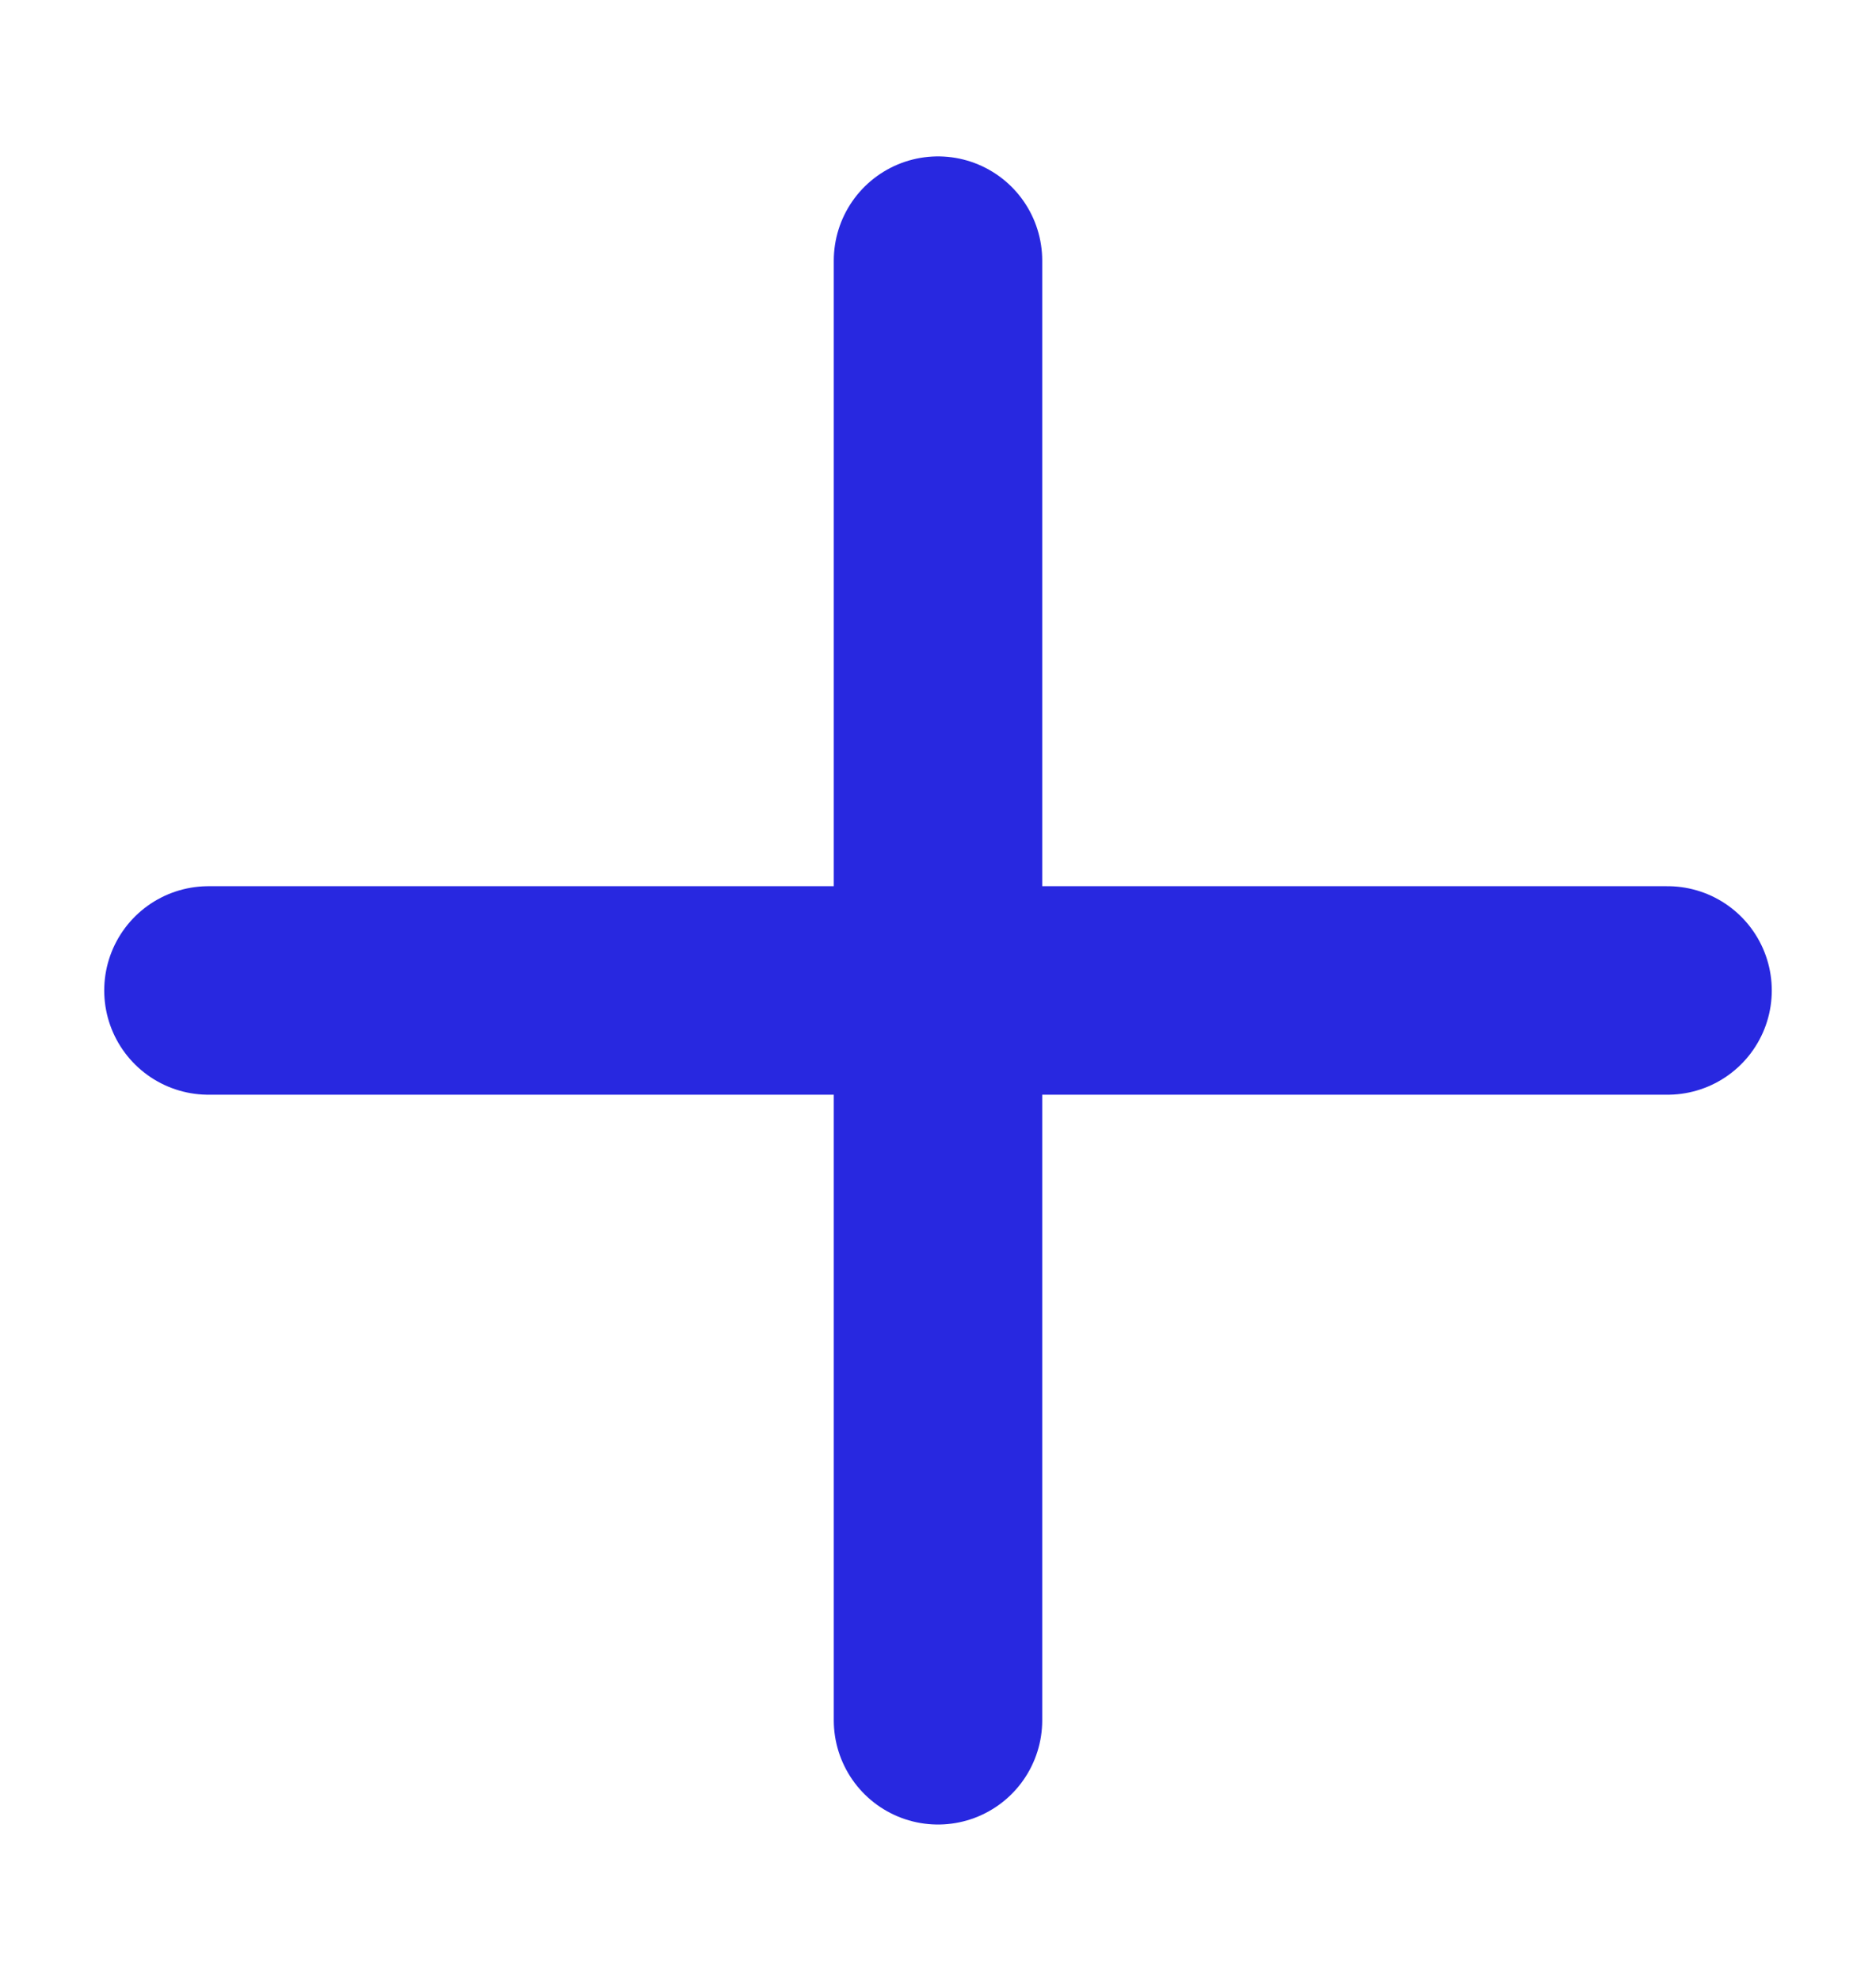 <svg width="18" height="19" viewBox="0 0 18 19" fill="none" xmlns="http://www.w3.org/2000/svg">
<path d="M9 2.5V16.5" stroke="#2828E0" stroke-width="2" stroke-linecap="round" stroke-linejoin="round"/>
<path d="M2 9.5H16" stroke="#2828E0" stroke-width="2" stroke-linecap="round" stroke-linejoin="round"/>
</svg>
